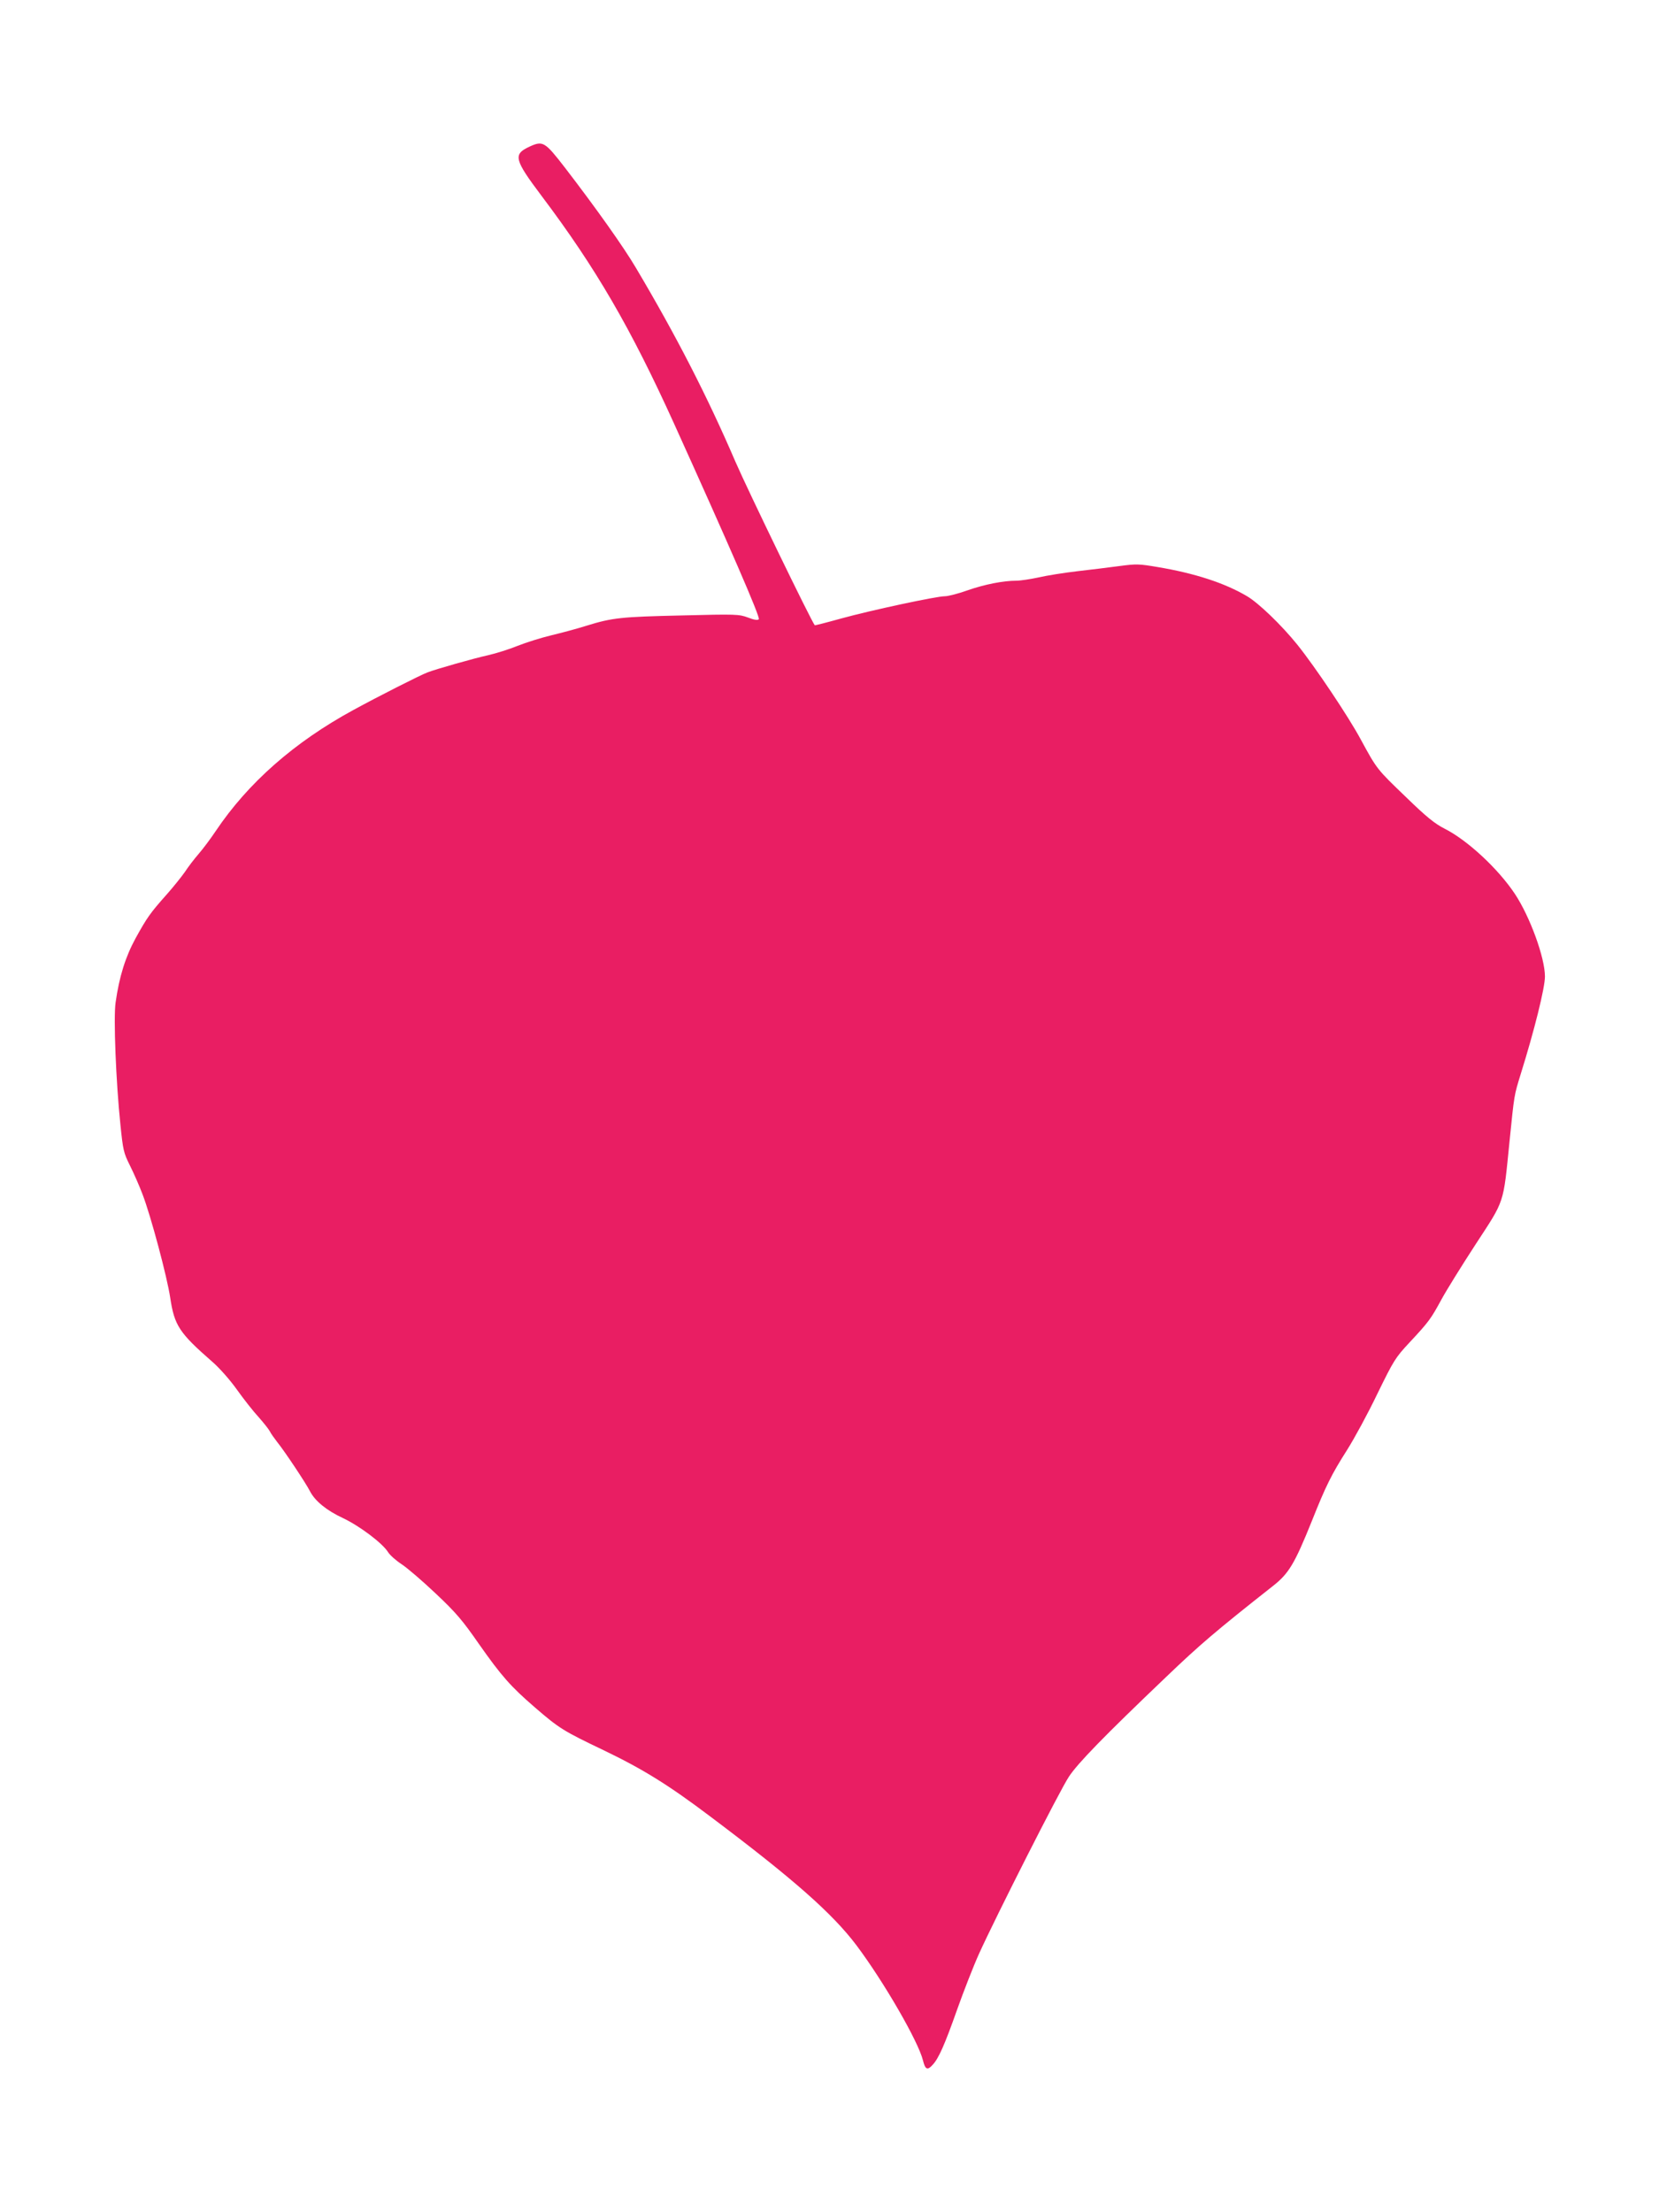 <?xml version="1.0" standalone="no"?>
<!DOCTYPE svg PUBLIC "-//W3C//DTD SVG 20010904//EN"
 "http://www.w3.org/TR/2001/REC-SVG-20010904/DTD/svg10.dtd">
<svg version="1.0" xmlns="http://www.w3.org/2000/svg"
 width="960pt" height="1280pt" viewBox="0 0 960 1280"
 preserveAspectRatio="xMidYMid meet">
<g transform="translate(0,1280) scale(0.1,-0.1)"
fill="#e91e63" stroke="none">
<path d="M3065 11952 c-97 -45 -91 -73 70 -287 314 -417 515 -764 765 -1315
321 -709 501 -1123 491 -1133 -7 -7 -27 -4 -63 10 -51 19 -67 20 -383 12 -352
-8 -401 -13 -553 -60 -53 -17 -144 -41 -202 -55 -58 -14 -145 -41 -195 -61
-49 -20 -126 -44 -170 -54 -86 -19 -300 -80 -350 -99 -43 -16 -289 -141 -430
-218 -342 -186 -610 -422 -797 -701 -28 -42 -72 -101 -98 -131 -26 -30 -62
-77 -80 -105 -19 -27 -66 -86 -105 -130 -97 -109 -114 -134 -180 -253 -59
-108 -95 -223 -116 -372 -13 -87 2 -461 28 -710 15 -145 18 -160 55 -234 22
-44 55 -119 73 -167 48 -125 142 -477 160 -598 24 -160 52 -203 242 -369 41
-35 104 -106 145 -164 40 -56 96 -127 125 -158 28 -32 57 -68 64 -81 6 -13 27
-42 44 -64 40 -49 166 -238 189 -284 29 -56 96 -111 191 -155 97 -46 228 -145
260 -196 11 -18 46 -49 78 -70 31 -20 120 -96 197 -169 120 -113 156 -156 252
-294 130 -185 183 -245 323 -366 141 -122 166 -137 396 -247 227 -109 375
-200 620 -385 479 -360 707 -561 846 -746 158 -211 357 -555 384 -665 13 -53
26 -59 56 -25 34 36 69 114 141 318 38 107 95 253 127 324 97 214 468 947 521
1026 52 78 198 229 565 579 189 181 282 261 617 525 90 71 124 128 223 374 82
206 114 270 205 413 41 65 120 210 174 323 95 194 104 209 186 297 113 121
124 137 185 249 28 52 117 195 197 318 171 262 160 228 197 596 28 276 26 264
65 391 79 253 140 498 140 564 0 109 -87 347 -174 478 -97 146 -276 312 -408
378 -55 28 -104 67 -221 181 -170 163 -169 162 -262 333 -70 131 -265 422
-368 550 -92 114 -225 242 -292 281 -129 76 -301 132 -516 168 -106 18 -123
19 -220 6 -57 -8 -167 -21 -244 -30 -77 -9 -178 -25 -225 -36 -47 -10 -105
-19 -129 -19 -75 0 -183 -21 -283 -56 -53 -19 -112 -34 -131 -34 -49 0 -427
-81 -601 -129 -82 -23 -150 -40 -151 -39 -19 21 -388 782 -460 948 -162 377
-344 731 -575 1120 -70 119 -231 346 -411 580 -116 150 -127 157 -204 122z"/>
</g>
</svg>
